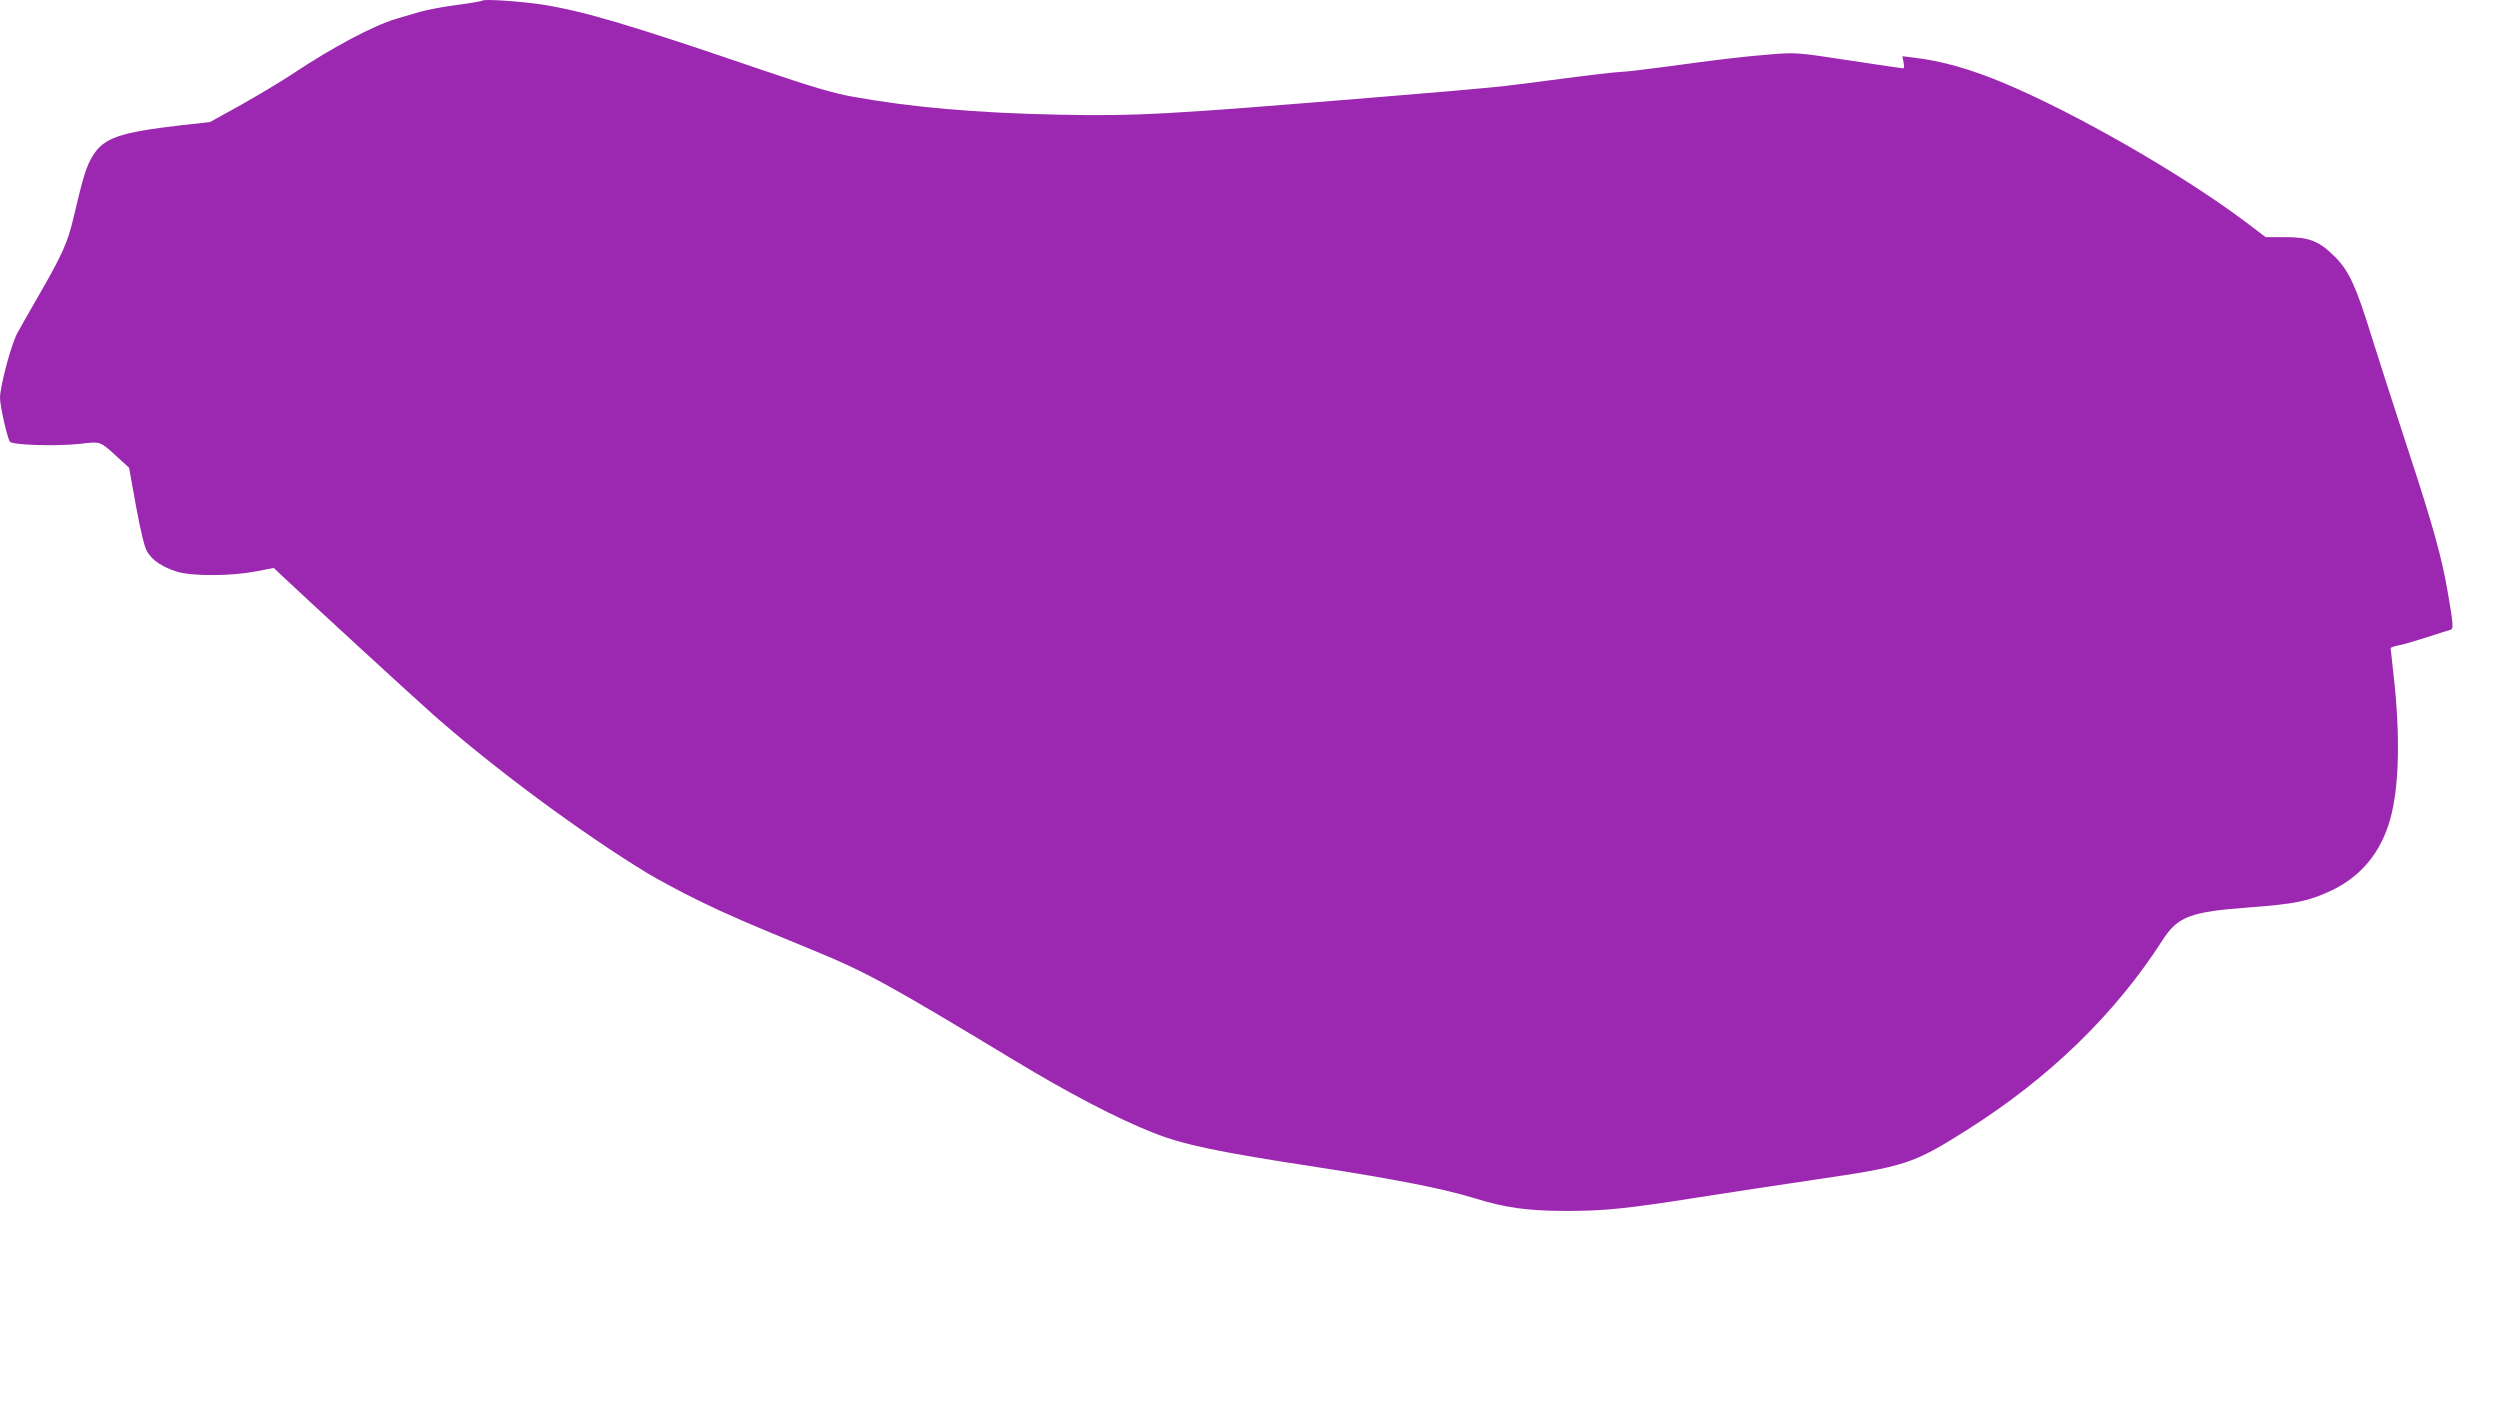 <?xml version="1.0" standalone="no"?>
<!DOCTYPE svg PUBLIC "-//W3C//DTD SVG 20010904//EN"
 "http://www.w3.org/TR/2001/REC-SVG-20010904/DTD/svg10.dtd">
<svg version="1.0" xmlns="http://www.w3.org/2000/svg"
 width="1280pt" height="718pt" viewBox="0 0 1280 718"
 preserveAspectRatio="xMidYMid meet">
<g transform="translate(0,718) scale(0.1,-0.1)"
fill="#9c27b0" stroke="none">
<path d="M2470 7177 c-3 -3 -60 -13 -128 -22 -67 -8 -152 -25 -190 -35 -37
-11 -92 -27 -122 -36 -119 -35 -329 -147 -536 -285 -56 -37 -173 -107 -260
-156 l-159 -88 -145 -16 c-317 -37 -397 -64 -454 -155 -34 -55 -49 -103 -101
-324 -29 -124 -59 -189 -182 -402 -42 -73 -89 -155 -104 -183 -31 -56 -89
-273 -89 -332 0 -41 36 -200 50 -224 12 -18 236 -25 365 -11 102 12 96 14 188
-70 l58 -53 35 -195 c23 -125 43 -208 56 -232 26 -46 78 -81 154 -105 79 -24
274 -23 402 1 l94 18 41 -39 c118 -112 673 -622 775 -712 314 -277 749 -599
1092 -809 58 -35 177 -99 265 -142 150 -73 251 -117 590 -256 268 -110 378
-170 1025 -561 283 -171 528 -299 715 -373 154 -61 329 -98 834 -175 412 -64
651 -111 811 -160 157 -49 273 -65 475 -65 193 0 314 13 674 70 140 22 409 63
599 91 458 67 496 79 772 253 421 266 757 591 1002 972 78 122 143 146 444
168 239 18 305 32 424 88 151 73 252 196 299 368 45 163 51 425 16 735 -8 72
-15 133 -15 136 0 4 17 10 38 14 20 3 87 23 147 42 61 20 116 37 123 39 14 4
13 28 -15 189 -30 178 -77 347 -203 730 -70 215 -156 480 -190 590 -77 249
-114 329 -184 399 -82 82 -130 101 -253 102 l-103 0 -107 81 c-326 244 -863
552 -1229 706 -176 74 -322 115 -466 132 l-58 7 6 -31 c4 -17 3 -31 -1 -31 -4
0 -129 18 -279 41 -268 41 -272 41 -406 30 -139 -11 -247 -24 -550 -65 -96
-13 -191 -24 -210 -24 -19 0 -159 -16 -310 -36 -353 -46 -282 -39 -905 -91
-1117 -92 -1258 -100 -1670 -92 -423 9 -744 37 -1050 92 -99 18 -208 50 -455
134 -681 233 -918 303 -1130 337 -109 17 -301 30 -310 21z"/>
</g>
</svg>
